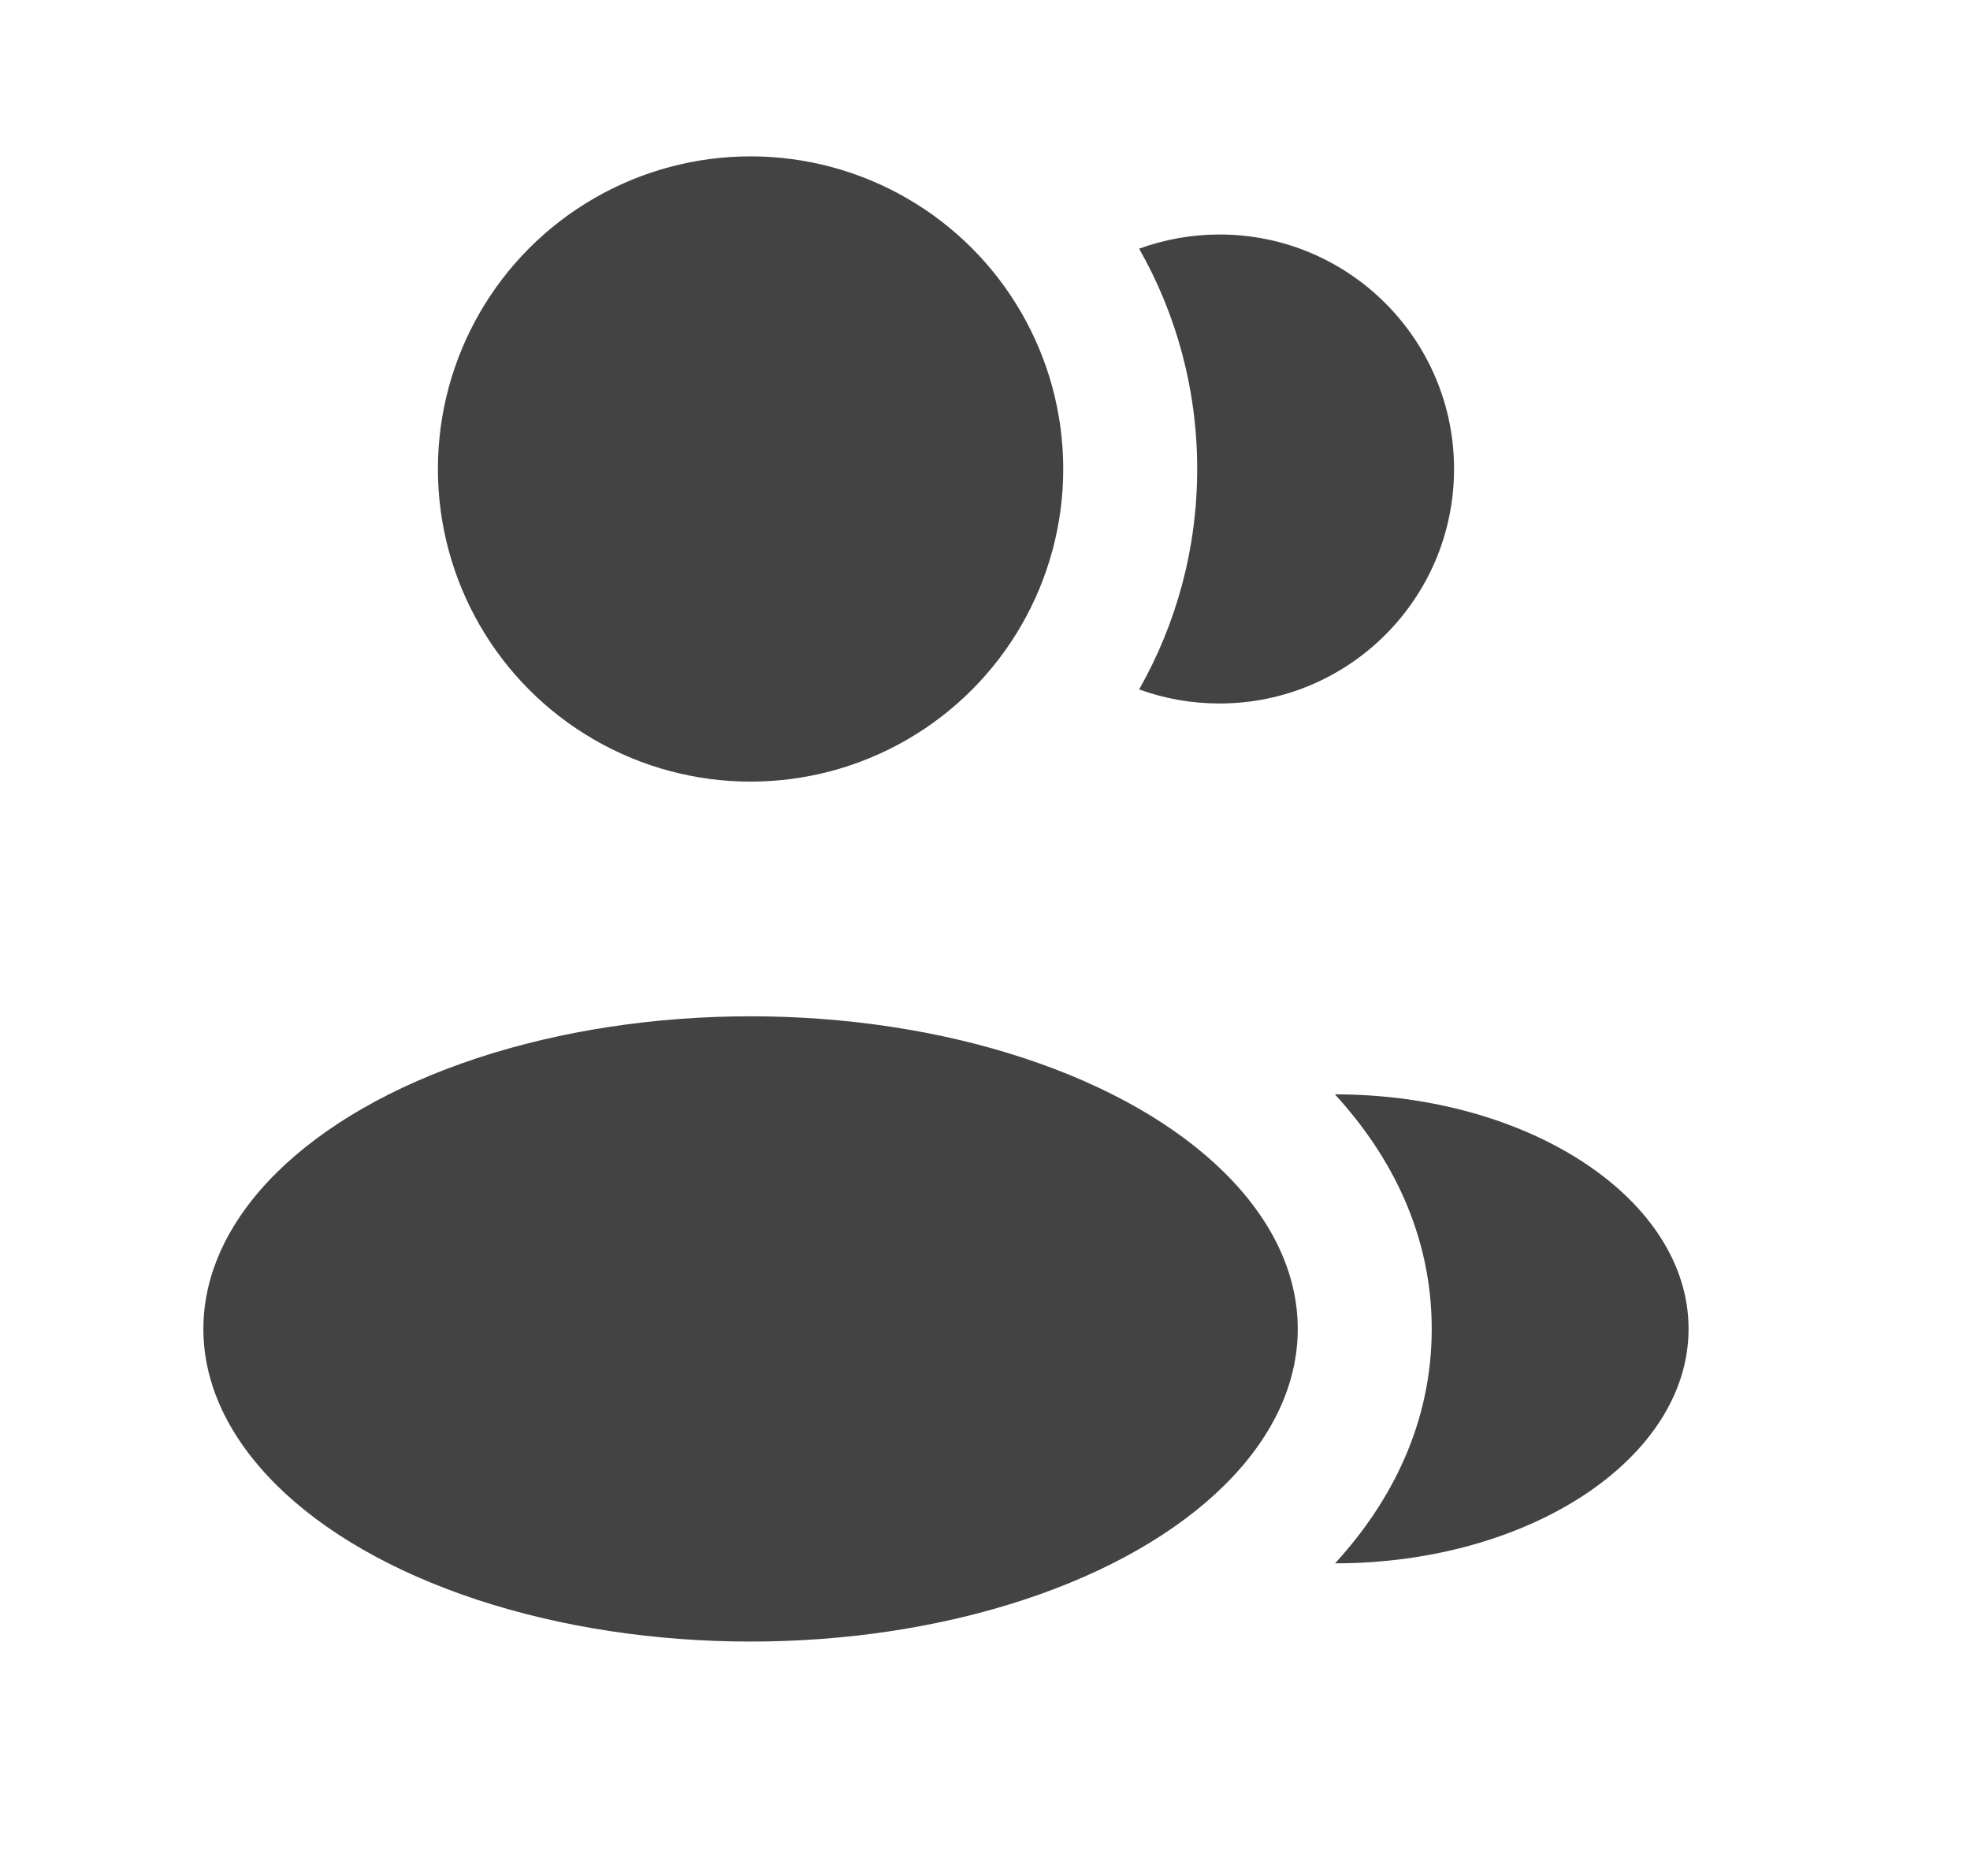 <svg width="21" height="20" viewBox="0 0 21 20" fill="none" xmlns="http://www.w3.org/2000/svg">
<ellipse cx="8.001" cy="5" rx="3.333" ry="3.333" fill="#434343"/>
<ellipse cx="8.001" cy="14.168" rx="5.833" ry="3.333" fill="#434343"/>
<path d="M18 14.167C18 15.548 16.303 16.667 14.232 16.667C14.842 16 15.262 15.163 15.262 14.168C15.262 13.172 14.841 12.334 14.23 11.667C16.301 11.667 18 12.786 18 14.167Z" fill="#434343"/>
<path d="M15.5 5C15.5 6.381 14.38 7.5 13 7.5C12.698 7.5 12.41 7.447 12.143 7.35C12.537 6.656 12.762 5.854 12.762 5C12.762 4.146 12.537 3.344 12.143 2.651C12.411 2.554 12.699 2.5 13 2.5C14.38 2.5 15.5 3.62 15.5 5Z" fill="#434343"/>
</svg>
